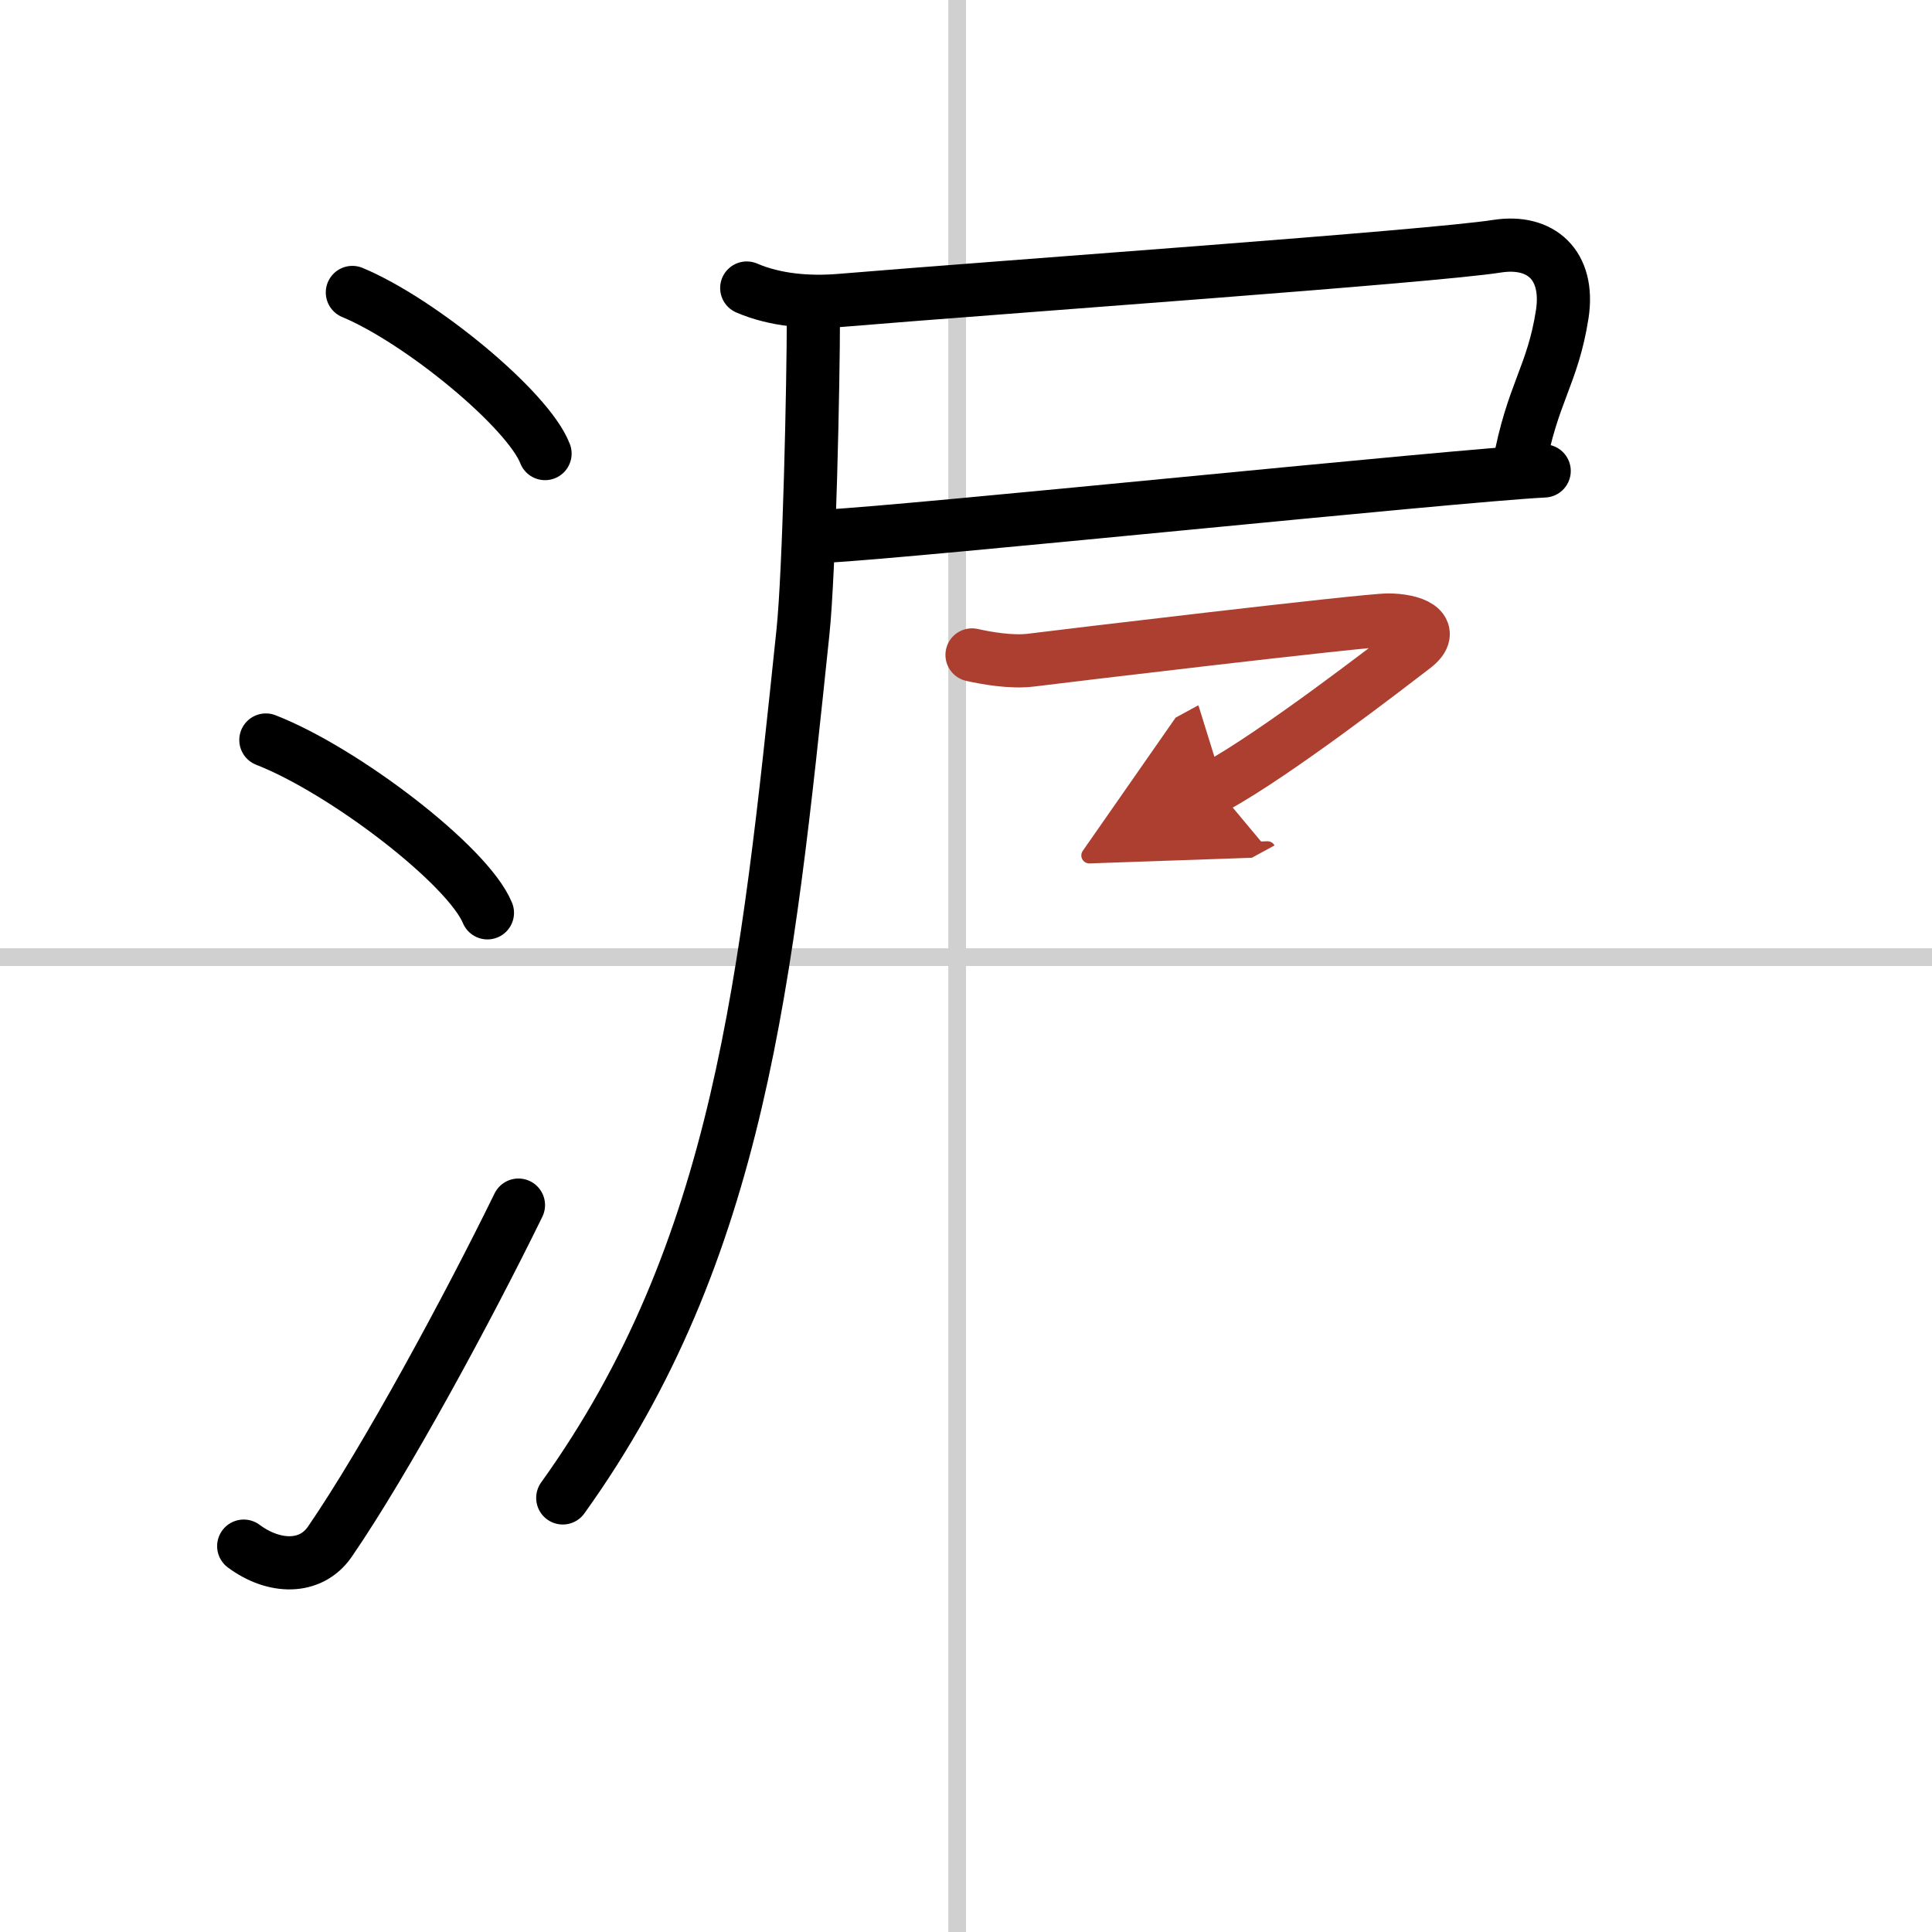 <svg width="400" height="400" viewBox="0 0 109 109" xmlns="http://www.w3.org/2000/svg"><defs><marker id="a" markerWidth="4" orient="auto" refX="1" refY="5" viewBox="0 0 10 10"><polyline points="0 0 10 5 0 10 1 5" fill="#ad3f31" stroke="#ad3f31"/></marker></defs><g fill="none" stroke="#000" stroke-linecap="round" stroke-linejoin="round" stroke-width="3"><rect width="100%" height="100%" fill="#fff" stroke="#fff"/><line x1="54" x2="54" y2="109" stroke="#d0d0d0" stroke-width="1"/><line x2="109" y1="54" y2="54" stroke="#d0d0d0" stroke-width="1"/><path d="m19.88 16.5c3.84 1.6 9.91 6.6 10.87 9.09"/><path d="m15 41.75c4.41 1.72 11.4 7.07 12.5 9.75"/><path d="m13.75 87.23c1.71 1.27 3.78 1.32 4.86-0.25 3.14-4.57 7.79-13.16 10.64-18.99"/><path d="m42.13 16.25c1.63 0.7 3.52 0.84 5.25 0.7 9.35-0.78 33.36-2.47 37.09-3.06 2.46-0.38 4.09 1.06 3.67 3.83-0.54 3.48-1.7 4.46-2.45 8.62"/><path d="m46.58 30.25c4.69-0.23 35.65-3.44 40.54-3.68"/><path d="m45.89 17.87c0 3.68-0.23 14.37-0.59 17.8-2.04 19.46-3.53 34.87-13.55 48.84"/><path d="m54.84 36.95c0.76 0.17 2.21 0.44 3.36 0.29 1.4-0.18 18.79-2.26 20.12-2.26s2.78 0.51 1.45 1.53-7.82 6.04-11.2 7.88" marker-end="url(#a)" stroke="#ad3f31"/></g></svg>
